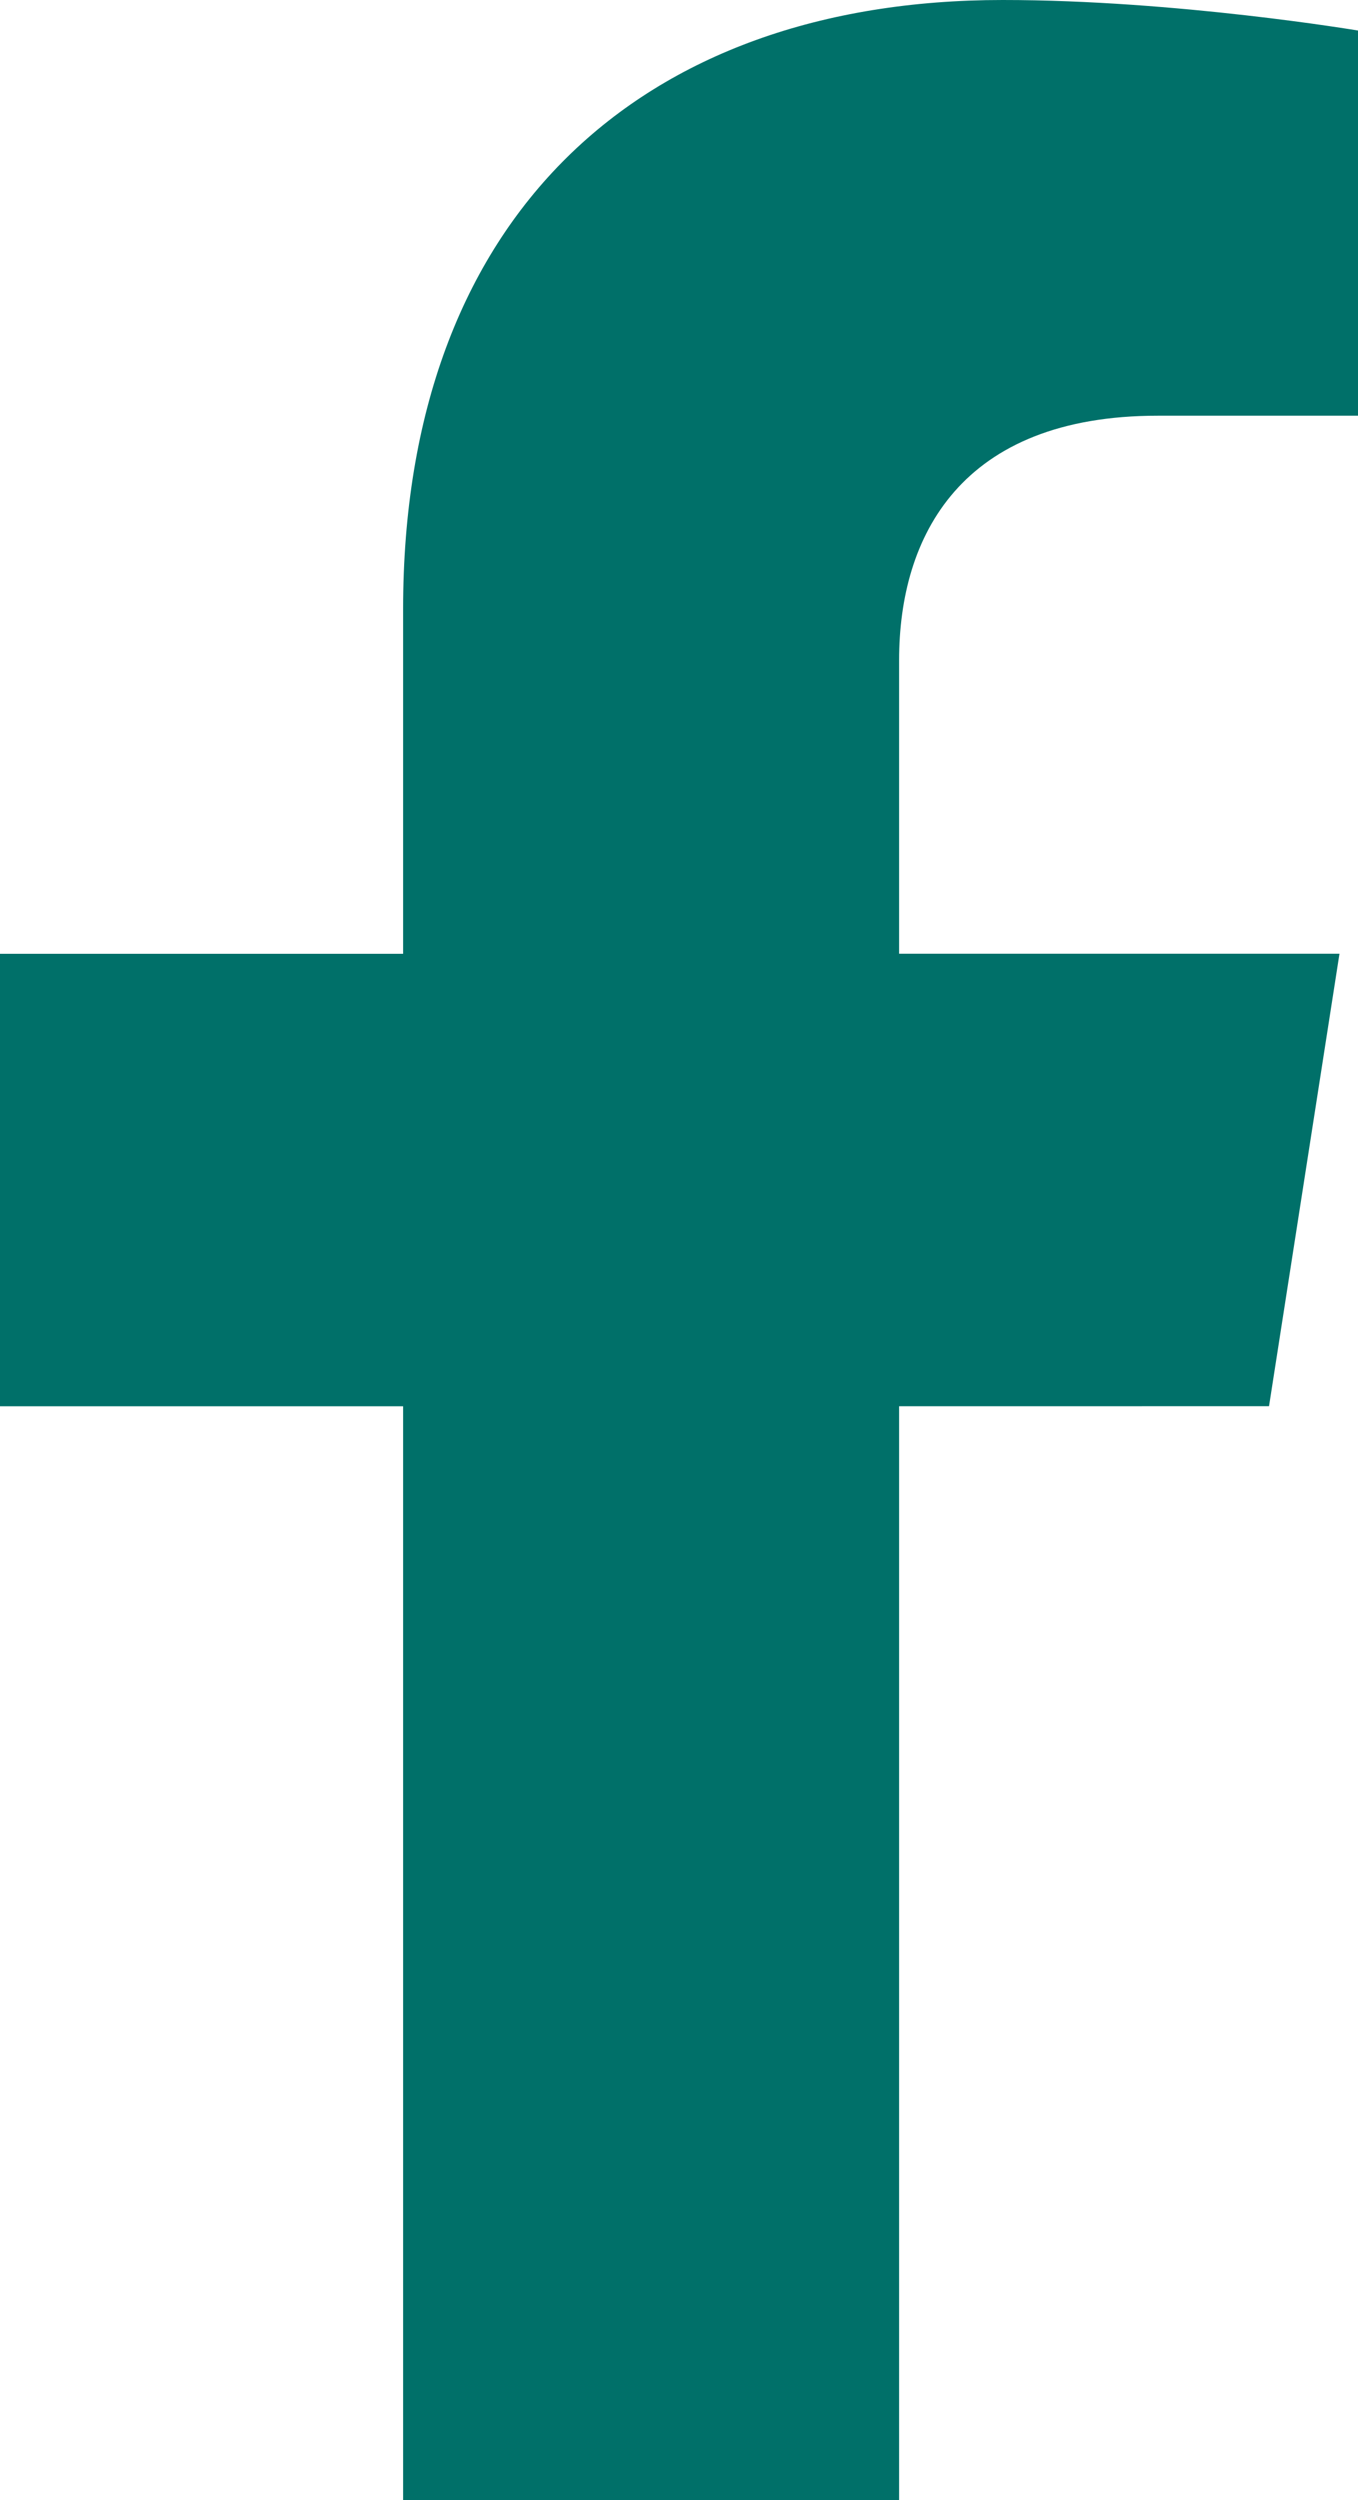 <svg width="25" height="46" viewBox="0 0 25 46" fill="none" xmlns="http://www.w3.org/2000/svg">
<path d="M23.362 25.874L24.659 17.549H16.552V12.147C16.552 9.87 17.684 7.649 21.315 7.649H25V0.562C25 0.562 21.657 0 18.459 0C11.784 0 7.421 3.988 7.421 11.205V17.55H0V25.875H7.421V46H16.552V25.875L23.362 25.874Z" fill="#007069"/>
</svg>

